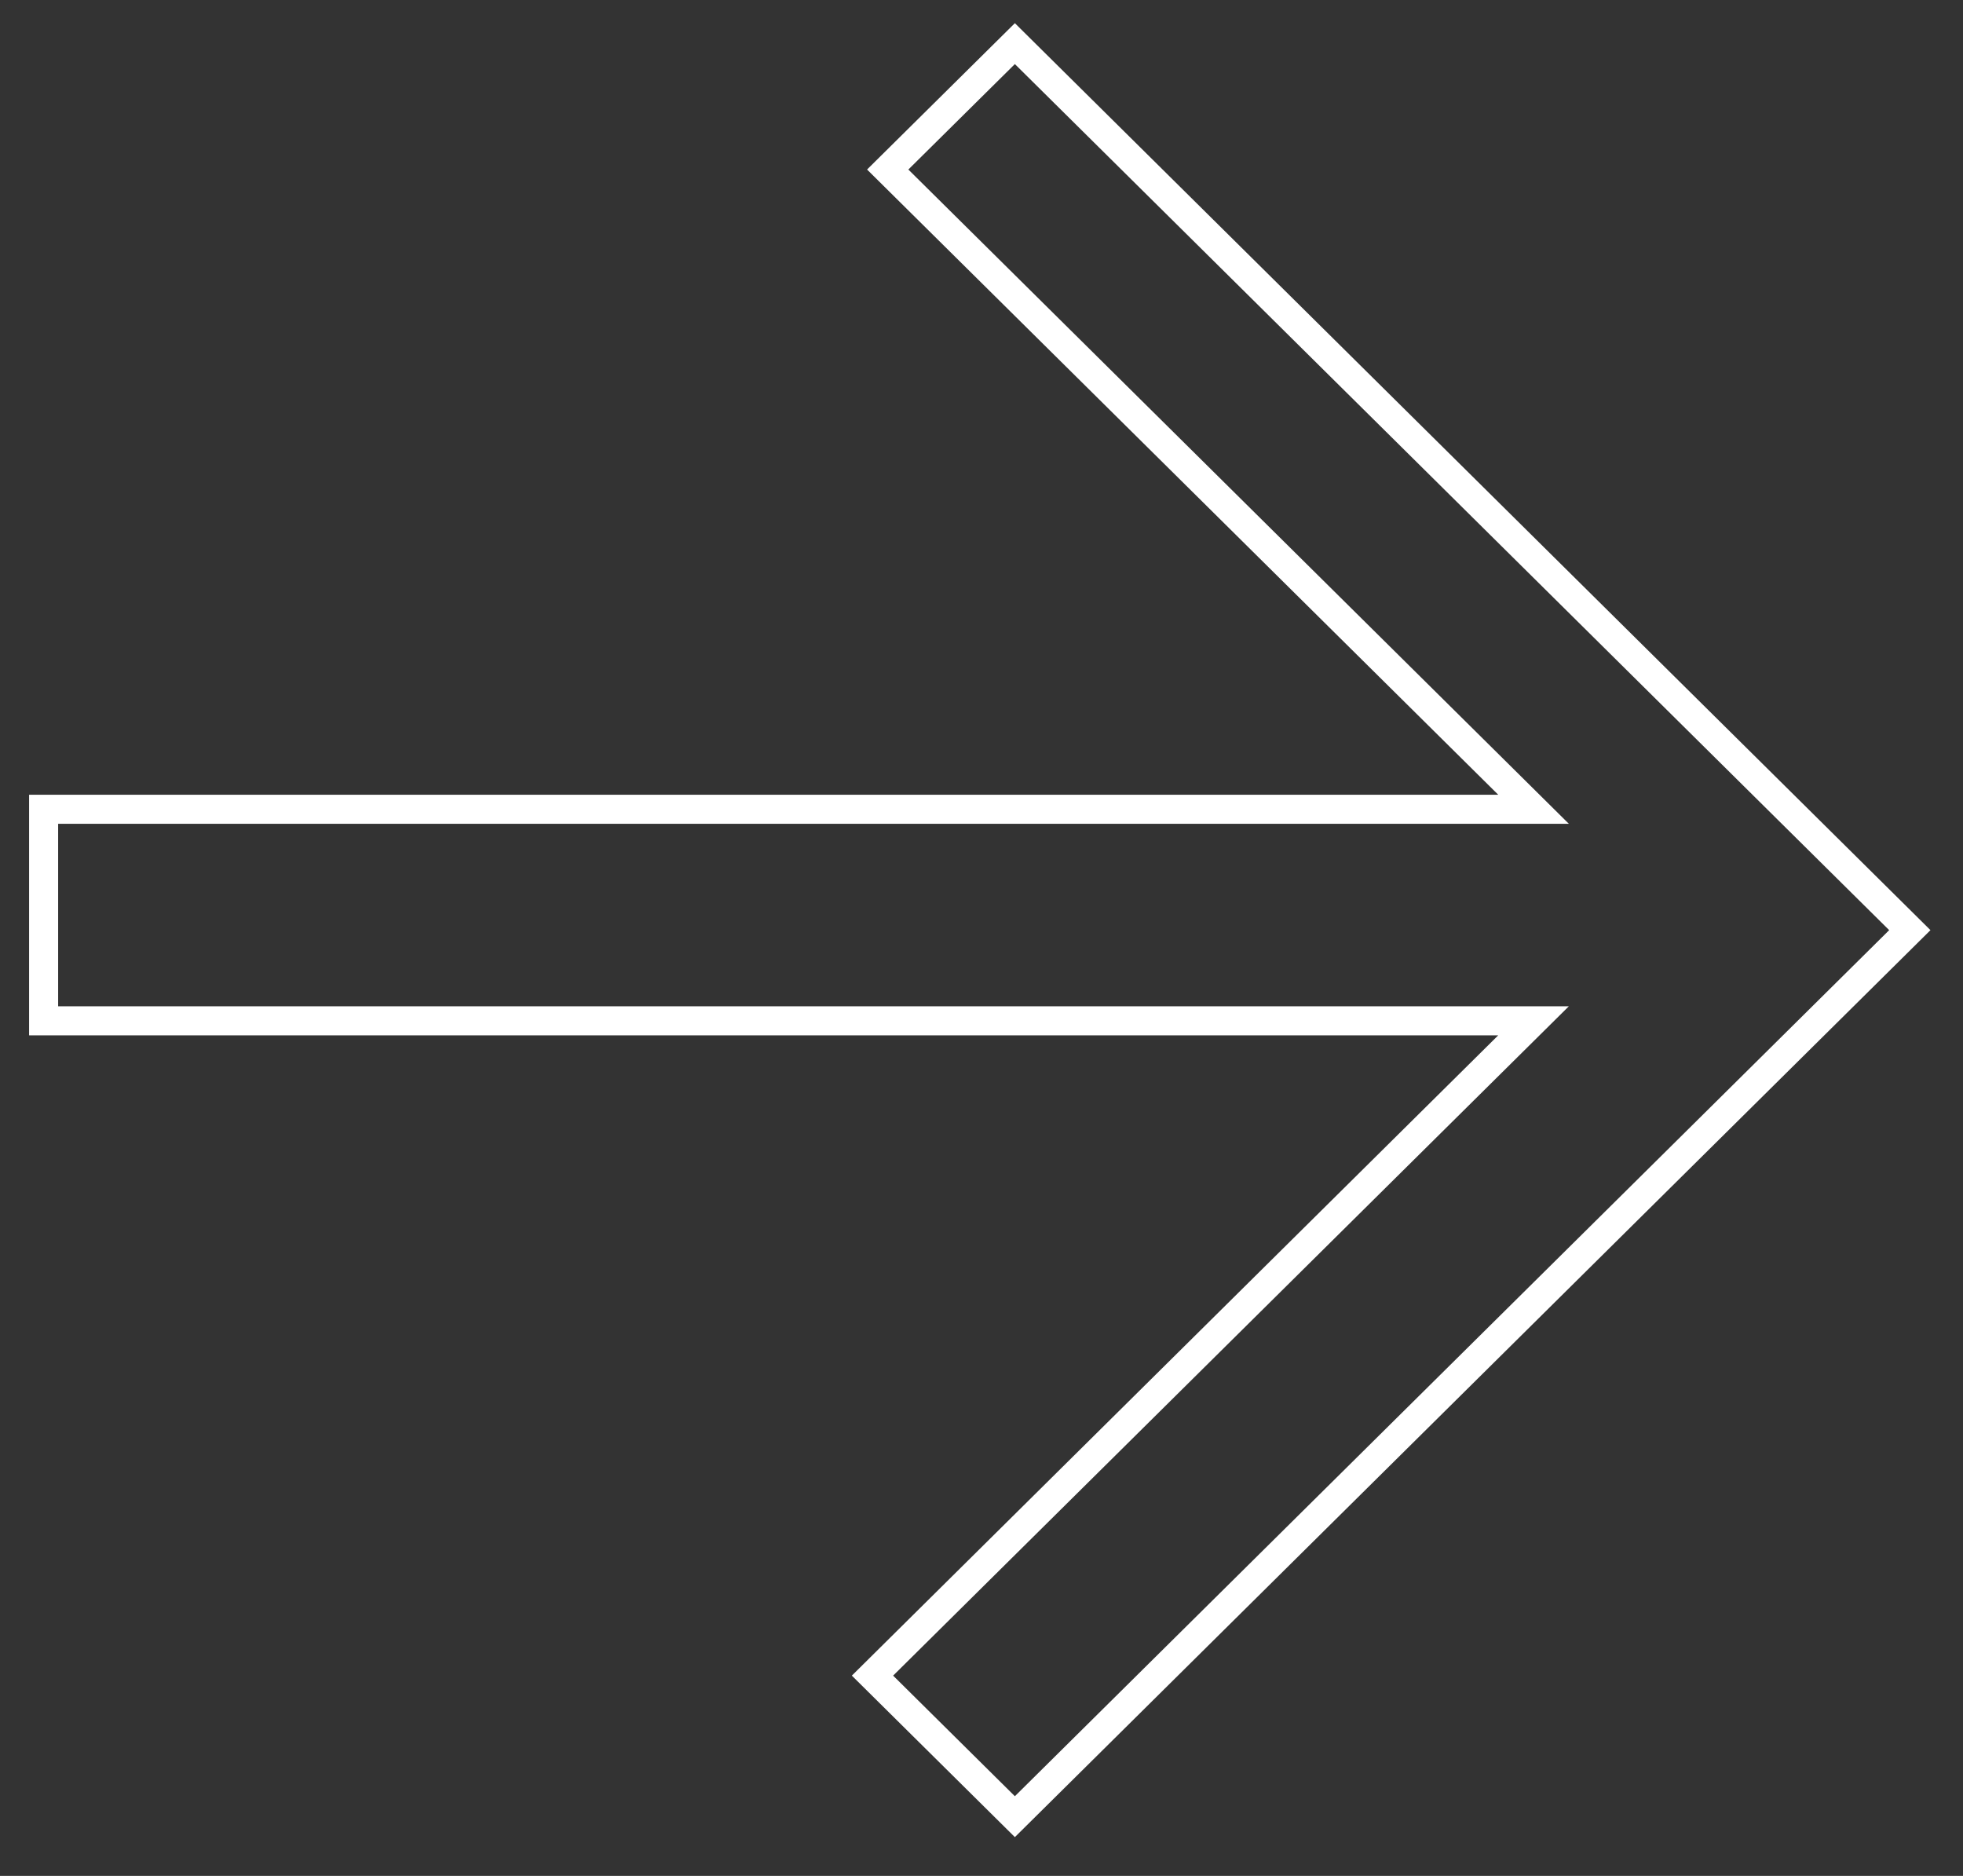 <?xml version="1.0" encoding="UTF-8"?> <svg xmlns="http://www.w3.org/2000/svg" width="45" height="43" viewBox="0 0 45 43" fill="none"><rect x="0" y="0" width="45" height="43" fill="#333333" stroke="none"/> <path d="M35.155 23.399L1 23.399L1 18.55L35.155 18.55L20.35 3.886L23.265 1L43.781 21.321L23.265 41.642L20.001 38.409L35.155 23.399Z" stroke="white" stroke-width="0.666"></path> </svg> 